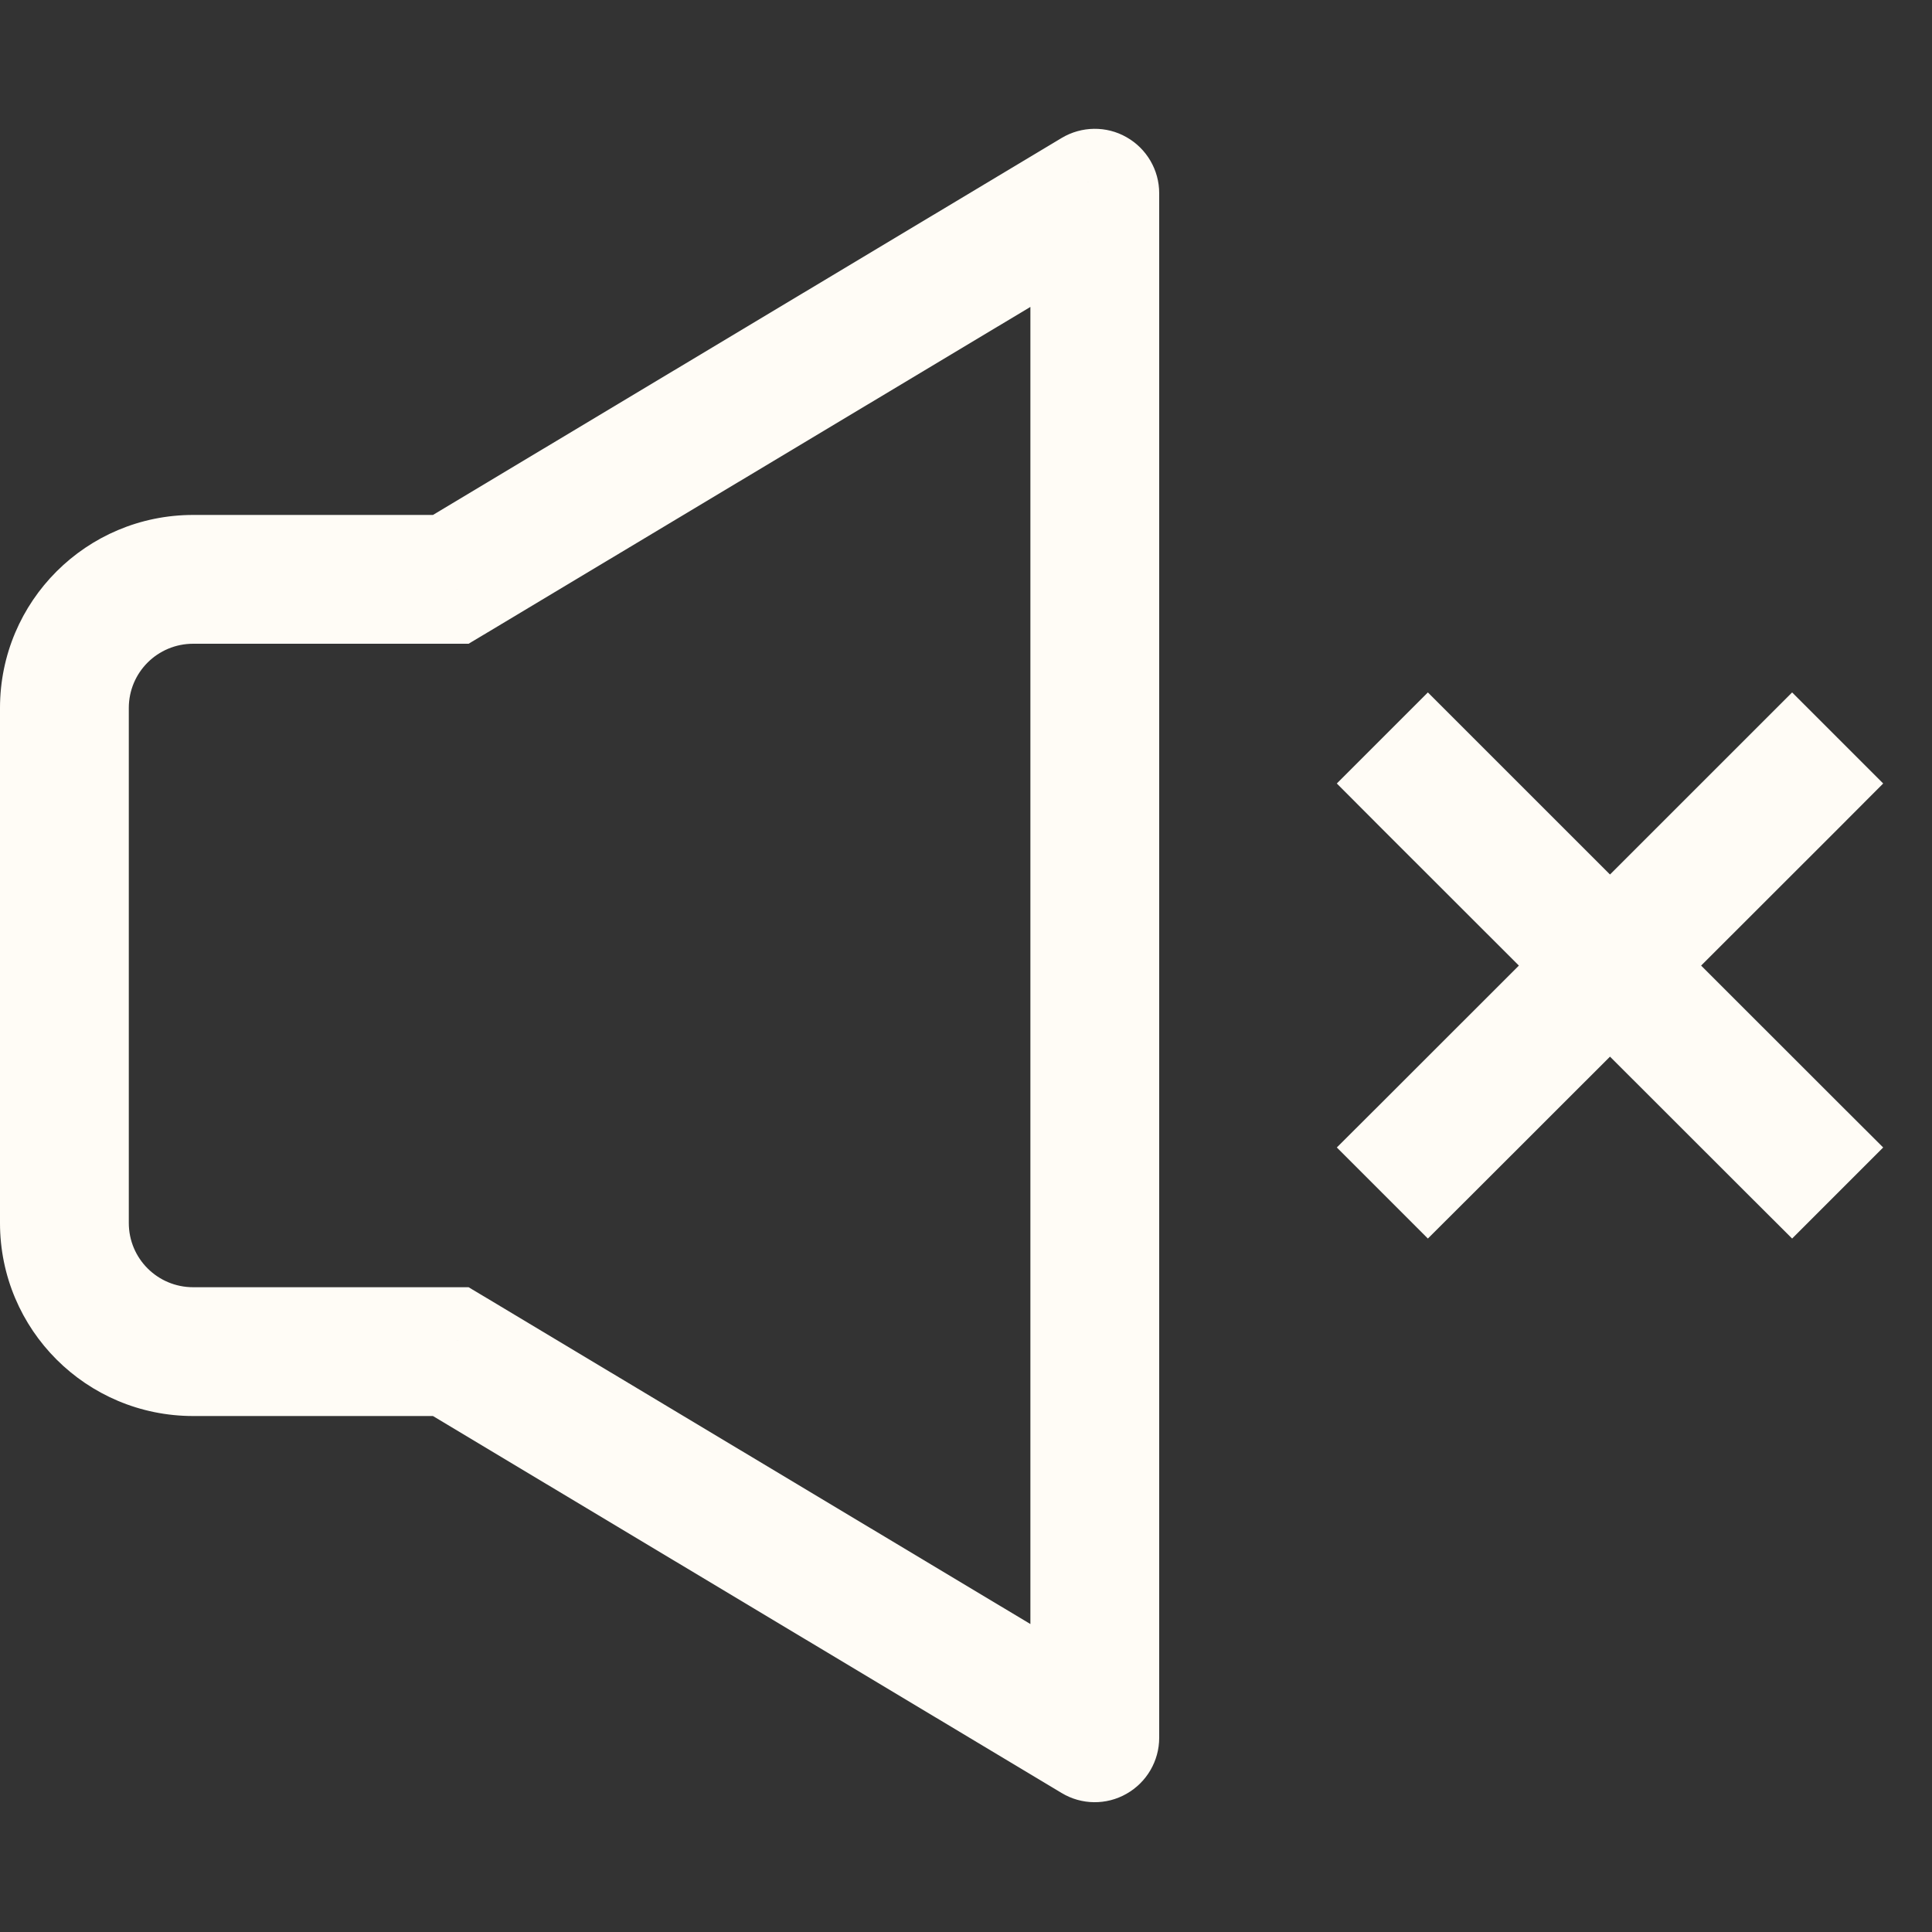 <?xml version="1.0" encoding="UTF-8"?> <svg xmlns="http://www.w3.org/2000/svg" width="15" height="15" viewBox="0 0 15 15" fill="none"><rect x="0" y="0" width="15" height="15" fill="#333333" stroke="none"/> <path d="M3.5 10.494L3.757 10.065L3.638 9.994H3.5V10.494ZM3.5 4.498V4.998H3.638L3.757 4.927L3.5 4.498ZM8.5 1.5H9C9 1.32 8.903 1.154 8.746 1.065C8.59 0.976 8.397 0.979 8.243 1.071L8.5 1.5ZM8.5 13.492L8.243 13.921C8.397 14.014 8.59 14.016 8.746 13.927C8.903 13.838 9 13.672 9 13.492H8.5ZM11.439 5.729L11.086 5.376L10.379 6.083L10.732 6.437L11.439 5.729ZM13.56 9.263L13.914 9.616L14.621 8.909L14.267 8.556L13.56 9.263ZM14.268 6.437L14.621 6.083L13.914 5.376L13.561 5.729L14.268 6.437ZM10.733 8.556L10.379 8.909L11.086 9.616L11.44 9.263L10.733 8.556ZM3.5 9.994H1.5V10.994H3.5V9.994ZM1.5 9.994C1.223 9.994 1 9.771 1 9.495H0C0 10.324 0.671 10.994 1.5 10.994V9.994ZM1 9.495V5.497H0V9.495H1ZM1 5.497C1 5.221 1.223 4.998 1.5 4.998V3.998C0.671 3.998 0 4.668 0 5.497H1ZM1.5 4.998H3.5V3.998H1.5V4.998ZM3.757 4.927L8.757 1.929L8.243 1.071L3.243 4.069L3.757 4.927ZM8 1.5V13.492H9V1.5H8ZM8.757 13.063L3.757 10.065L3.243 10.923L8.243 13.921L8.757 13.063ZM10.732 6.437L13.56 9.263L14.267 8.556L11.439 5.729L10.732 6.437ZM13.561 5.729L10.733 8.556L11.44 9.263L14.268 6.437L13.561 5.729Z" fill="#FFFCF6"></path> </svg> 